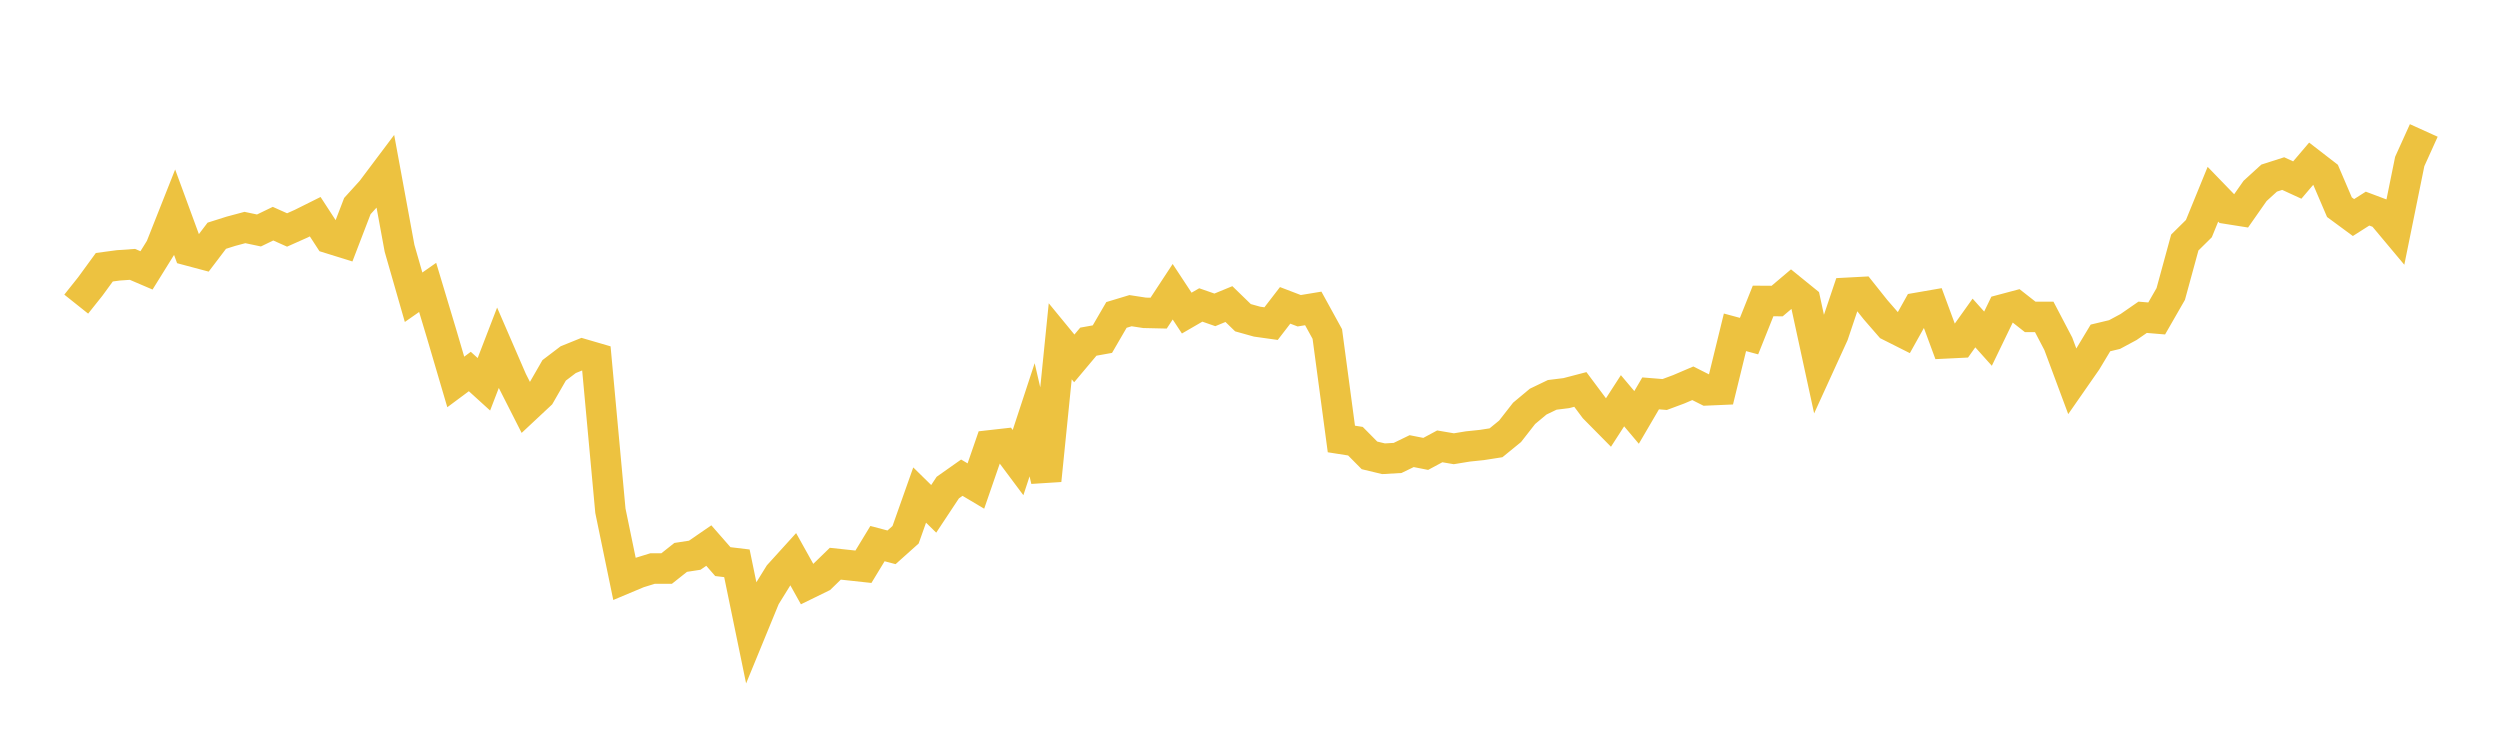 <svg width="164" height="48" xmlns="http://www.w3.org/2000/svg" xmlns:xlink="http://www.w3.org/1999/xlink"><path fill="none" stroke="rgb(237,194,64)" stroke-width="2" d="M5,19.951L5.922,18.794L6.844,17.53L7.766,17.407L8.689,17.343L9.611,17.737L10.533,16.252L11.455,13.923L12.377,16.433L13.299,16.679L14.222,15.464L15.144,15.172L16.066,14.925L16.988,15.119L17.91,14.673L18.832,15.086L19.754,14.675L20.677,14.215L21.599,15.632L22.521,15.919L23.443,13.519L24.365,12.503L25.287,11.276L26.21,16.289L27.132,19.499L28.054,18.854L28.976,21.922L29.898,25.056L30.82,24.371L31.743,25.209L32.665,22.816L33.587,24.943L34.509,26.76L35.431,25.898L36.353,24.295L37.275,23.594L38.198,23.22L39.12,23.489L40.042,33.505L40.964,37.967L41.886,37.58L42.808,37.296L43.731,37.296L44.653,36.565L45.575,36.423L46.497,35.789L47.419,36.842L48.341,36.953L49.263,41.426L50.186,39.179L51.108,37.69L52.03,36.674L52.952,38.327L53.874,37.876L54.796,36.98L55.719,37.079L56.641,37.179L57.563,35.661L58.485,35.904L59.407,35.079L60.329,32.475L61.251,33.38L62.174,31.986L63.096,31.336L64.018,31.884L64.94,29.216L65.862,29.112L66.784,30.347L67.707,27.538L68.629,31.52L69.551,22.388L70.473,23.511L71.395,22.413L72.317,22.247L73.24,20.659L74.162,20.38L75.084,20.521L76.006,20.542L76.928,19.138L77.85,20.539L78.772,20.005L79.695,20.327L80.617,19.947L81.539,20.842L82.461,21.1L83.383,21.229L84.305,20.032L85.228,20.385L86.15,20.233L87.072,21.911L87.994,28.797L88.916,28.942L89.838,29.873L90.76,30.094L91.683,30.041L92.605,29.594L93.527,29.776L94.449,29.281L95.371,29.438L96.293,29.287L97.216,29.191L98.138,29.047L99.06,28.295L99.982,27.115L100.904,26.346L101.826,25.903L102.749,25.789L103.671,25.548L104.593,26.784L105.515,27.717L106.437,26.289L107.359,27.383L108.281,25.806L109.204,25.88L110.126,25.537L111.048,25.143L111.97,25.607L112.892,25.567L113.814,21.8L114.737,22.049L115.659,19.743L116.581,19.749L117.503,18.969L118.425,19.717L119.347,23.968L120.269,21.95L121.192,19.208L122.114,19.159L123.036,20.317L123.958,21.378L124.88,21.842L125.802,20.19L126.725,20.03L127.647,22.525L128.569,22.48L129.491,21.188L130.413,22.217L131.335,20.309L132.257,20.063L133.18,20.788L134.102,20.79L135.024,22.55L135.946,25.026L136.868,23.701L137.79,22.168L138.713,21.947L139.635,21.452L140.557,20.814L141.479,20.891L142.401,19.285L143.323,15.909L144.246,14.998L145.168,12.741L146.09,13.694L147.012,13.84L147.934,12.524L148.856,11.683L149.778,11.387L150.701,11.811L151.623,10.728L152.545,11.44L153.467,13.592L154.389,14.271L155.311,13.685L156.234,14.032L157.156,15.133L158.078,10.595L159,8.558"></path></svg>